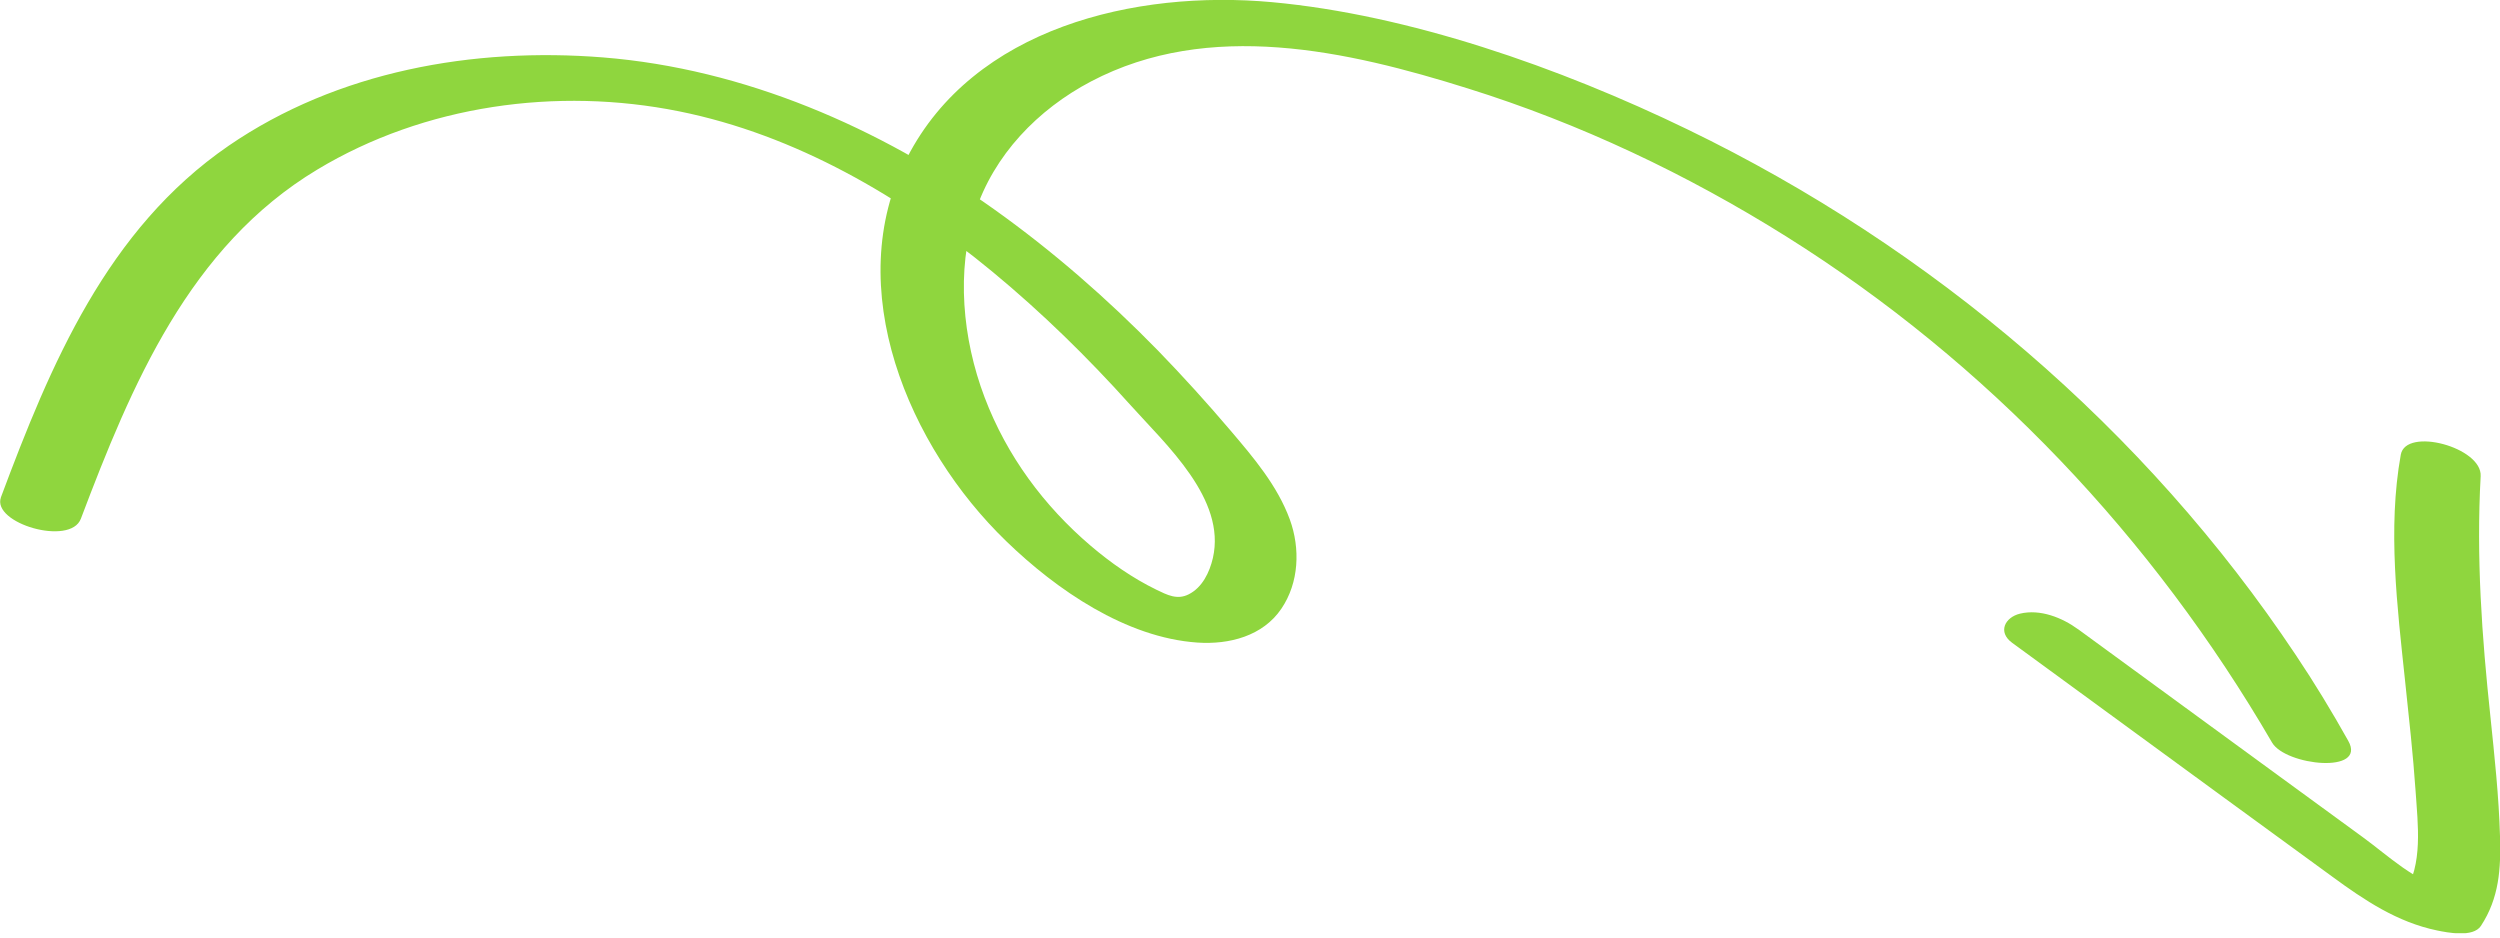 <?xml version="1.0" encoding="UTF-8"?> <svg xmlns="http://www.w3.org/2000/svg" width="128" height="48" viewBox="0 0 128 48" fill="none"><g clip-path="url(#clip0_6934_1986)"><path d="M0.04 25.48C2.59 18.65 5.48 11.74 11.71 7.46C17.28 3.64 24.24 2.41 30.88 2.94C38.11 3.52 45.02 6.53 50.89 10.71C53.91 12.86 56.7 15.3 59.29 17.95C60.57 19.27 61.81 20.64 63 22.04C64.19 23.44 65.4 24.86 66.04 26.6C66.58 28.09 66.51 29.83 65.61 31.16C64.66 32.57 62.93 33.01 61.31 32.9C57.65 32.65 54.09 30.2 51.52 27.71C46.54 22.9 43.03 14.74 46.44 8.08C49.85 1.42 58.12 -0.53 65.12 0.11C72.12 0.75 79.83 3.44 86.41 6.63C98.9 12.68 109.83 21.96 117.54 33.53C118.5 34.96 119.39 36.43 120.23 37.93C121.2 39.65 117.02 39.2 116.33 38.02C110.22 27.52 101.77 18.58 91.46 12.11C86.37 8.92 80.89 6.32 75.16 4.53C68.98 2.59 61.91 0.99 55.86 4.17C53.14 5.6 50.88 7.93 49.92 10.89C48.96 13.85 49.27 17.33 50.41 20.34C51.55 23.35 53.46 25.91 55.84 27.94C56.86 28.81 57.99 29.6 59.2 30.19C59.76 30.46 60.27 30.73 60.86 30.43C61.56 30.08 61.93 29.3 62.1 28.57C62.79 25.55 59.7 22.77 57.88 20.74C55.69 18.3 53.34 16 50.81 13.91C46.17 10.08 40.73 6.9 34.77 5.7C28.52 4.44 21.73 5.38 16.25 8.68C9.69 12.62 6.73 19.72 4.14 26.56C3.6 27.98 -0.44 26.79 0.05 25.46H0.04V25.48Z" fill="#8FD63E"></path><path d="M106.39 32.21L116.23 39.4L120.97 42.86C122.29 43.82 123.69 45.18 125.33 45.52L123.09 45.75C124.07 44.27 123.79 42.2 123.68 40.53C123.55 38.64 123.34 36.75 123.14 34.86C122.74 31.07 122.24 27.07 122.92 23.28C123.18 21.85 127.09 22.9 127.01 24.38C126.78 28.54 127.07 32.57 127.51 36.7C127.72 38.73 127.94 40.76 128 42.81C128.05 44.48 127.96 45.98 127.02 47.41C126.62 48.01 125.32 47.75 124.78 47.64C122.75 47.22 121.07 46.1 119.42 44.89C117.6 43.56 115.78 42.23 113.95 40.9L103.02 32.91C102.27 32.36 102.65 31.61 103.42 31.42C104.45 31.17 105.58 31.62 106.4 32.22L106.39 32.21Z" fill="#8FD63E"></path></g><defs><clipPath id="clip0_6934_1986"><rect width="128.01" height="47.78" fill="white" transform="matrix(1 0 0 -1 0 47.78)"></rect></clipPath></defs></svg> 